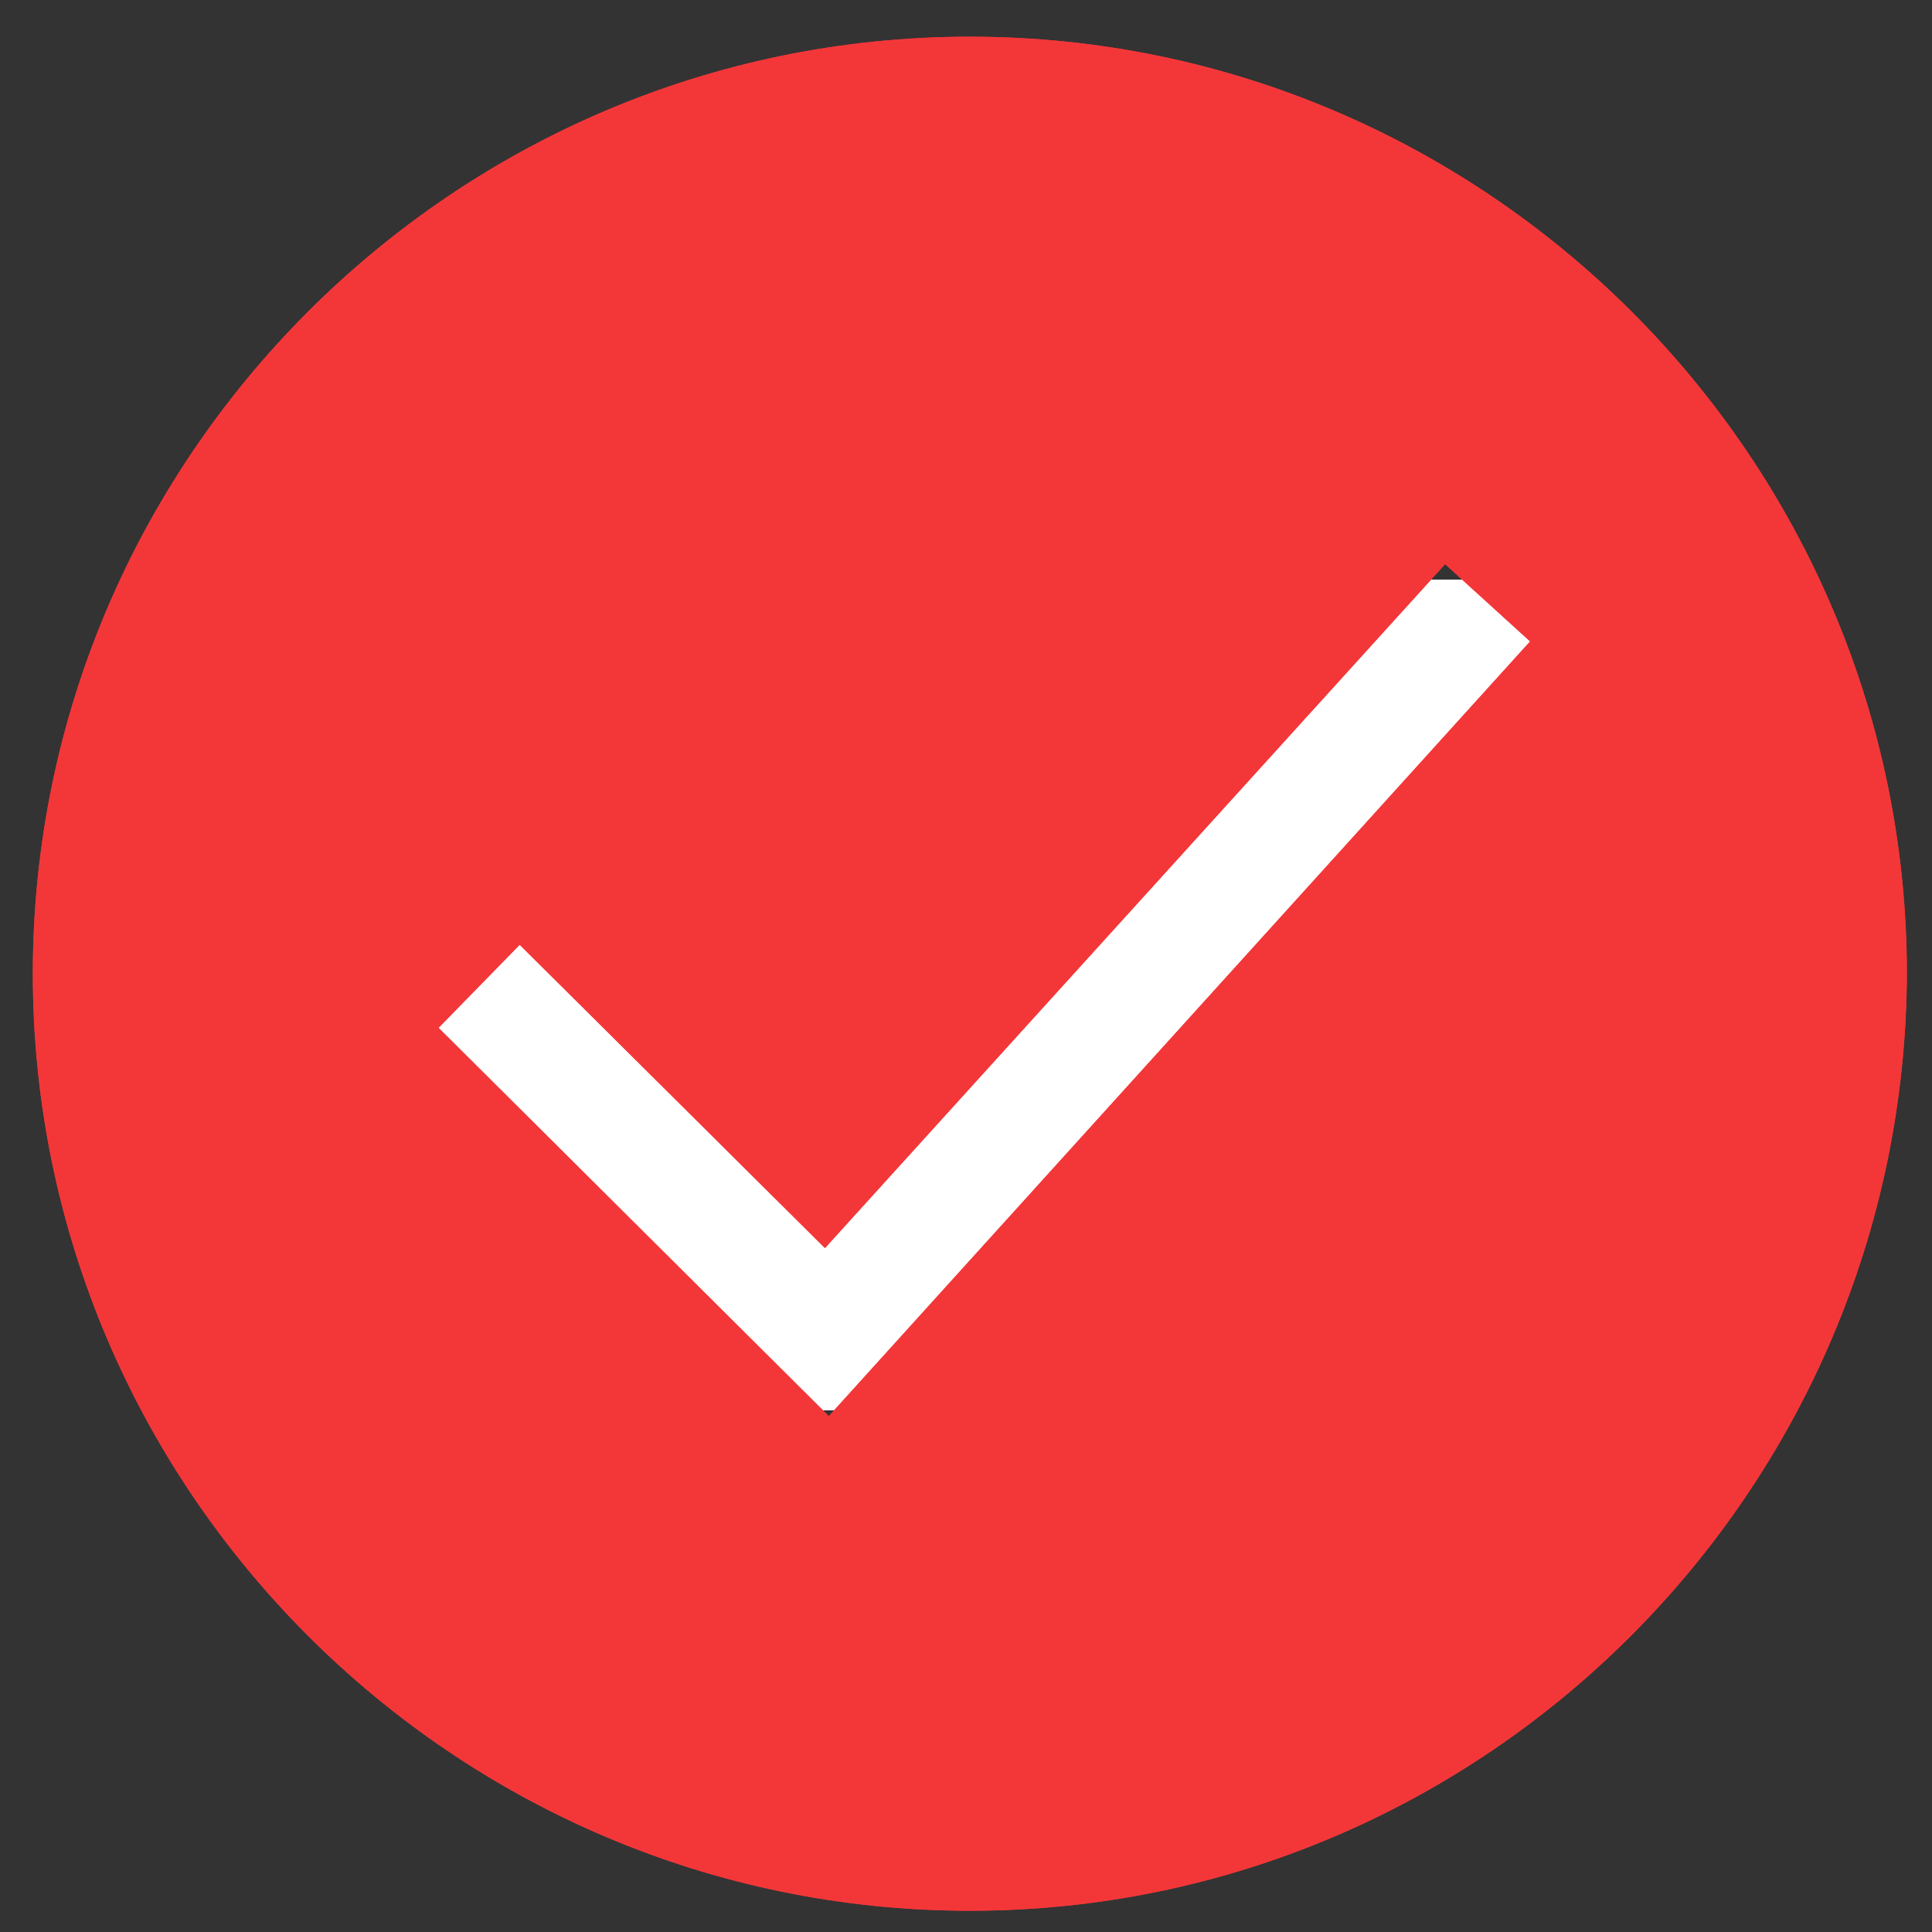 <?xml version="1.0" encoding="UTF-8"?> <svg xmlns="http://www.w3.org/2000/svg" width="100" height="100" viewBox="0 0 100 100" fill="none"><rect x="0" y="0" width="100" height="100" fill="#333333" stroke="none"/> <rect width="65" height="43" transform="translate(18 30)" fill="white"></rect> <path d="M50.199 1.9C23.499 1.9 1.699 23.7 1.699 50.4C1.699 77.1 23.499 98.9 50.199 98.9C76.899 98.9 98.599 77.1 98.699 50.4C98.699 23.7 76.899 1.9 50.199 1.9ZM42.899 73.3L22.699 53.2L26.899 48.9L42.699 64.6L74.799 29.2L79.199 33.2L42.899 73.3Z" fill="#F33739"></path> <path d="M50.199 1.9C23.499 1.9 1.699 23.7 1.699 50.4C1.699 77.1 23.499 98.9 50.199 98.9C76.899 98.9 98.599 77.1 98.699 50.4C98.699 23.7 76.899 1.9 50.199 1.9ZM42.899 73.3L22.699 53.2L26.899 48.9L42.699 64.6L74.799 29.2L79.199 33.2L42.899 73.3Z" fill="#F33739"></path> </svg> 